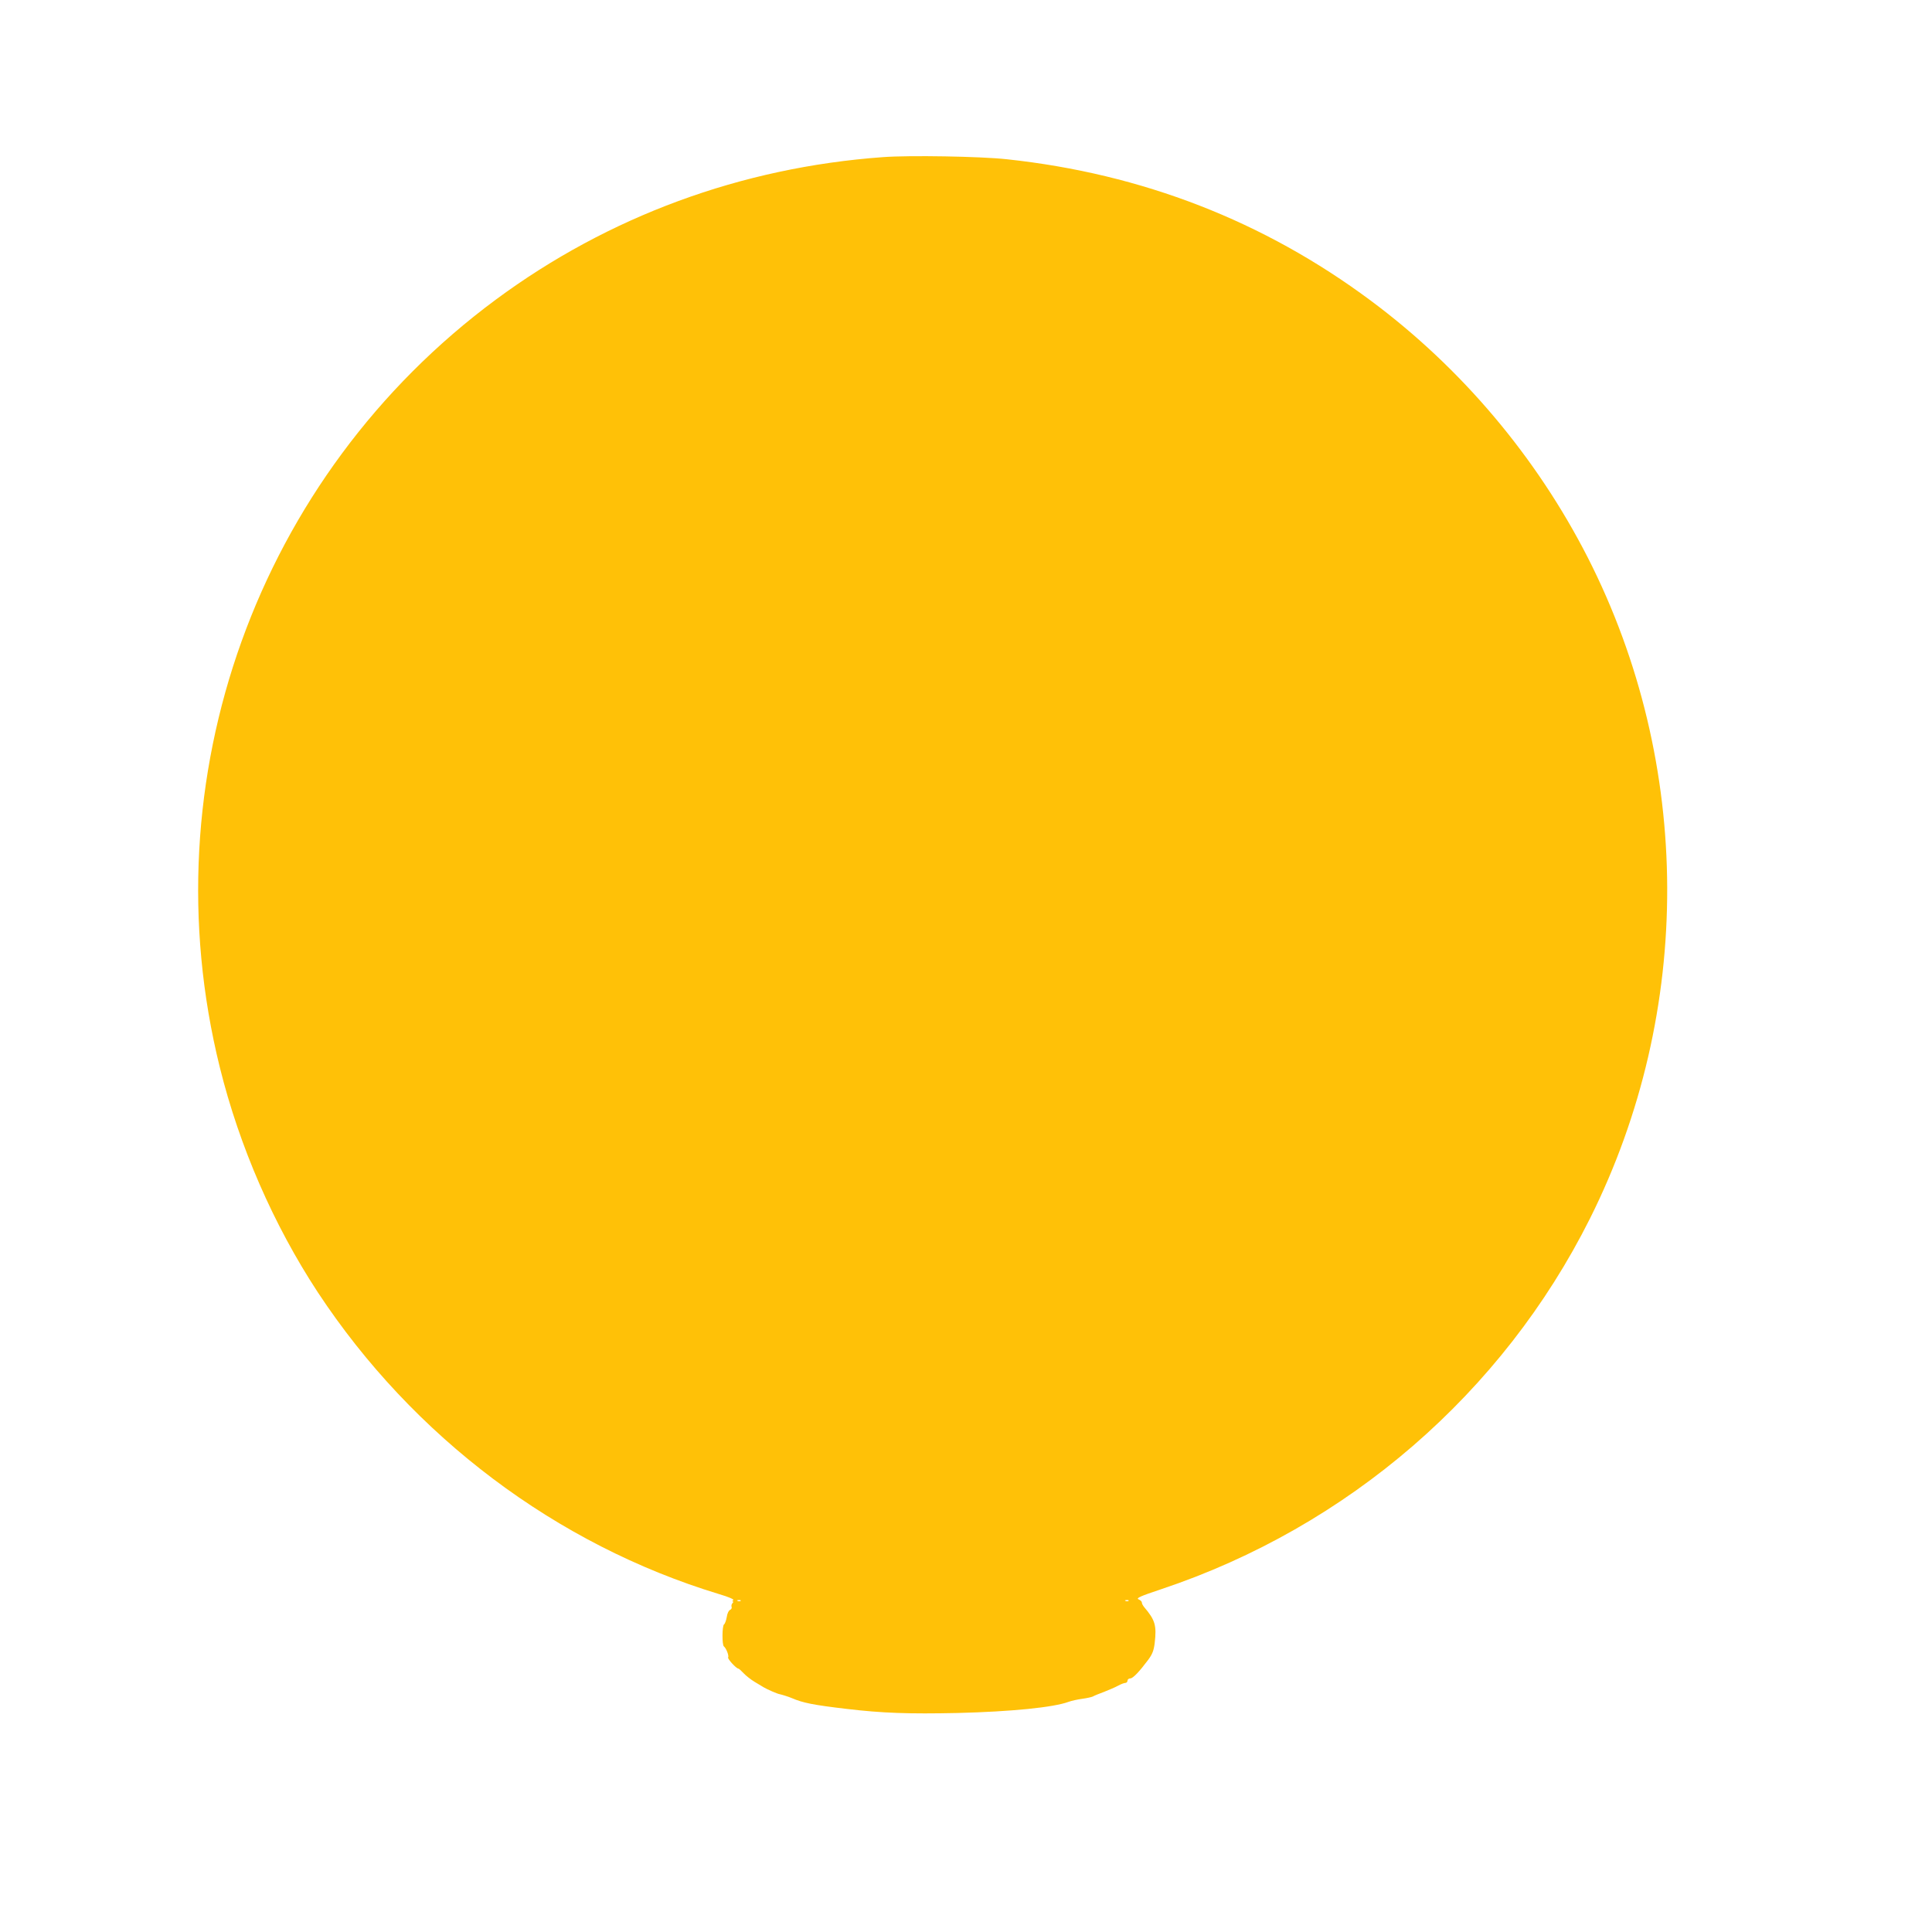 <?xml version="1.0" standalone="no"?>
<!DOCTYPE svg PUBLIC "-//W3C//DTD SVG 20010904//EN"
 "http://www.w3.org/TR/2001/REC-SVG-20010904/DTD/svg10.dtd">
<svg version="1.0" xmlns="http://www.w3.org/2000/svg"
 width="1280pt" height="1280pt" viewBox="0 0 1280 1280"
 preserveAspectRatio="xMidYMid meet">
<g transform="translate(0,1280) scale(0.1,-0.1)"
fill="#ffc107" stroke="none">
<path d="M5850 11759 c-940 -68 -1820 -393 -2565 -944 -1581 -1170 -2302
-3174 -1829 -5085 130 -526 356 -1044 649 -1491 631 -958 1581 -1673 2658
-2000 68 -20 103 -36 95 -41 -7 -4 -9 -8 -3 -8 5 0 4 -5 -2 -11 -6 -6 -9 -18
-6 -25 3 -8 -2 -16 -10 -20 -9 -3 -19 -24 -22 -47 -4 -23 -12 -45 -18 -49 -13
-8 -14 -137 -1 -146 15 -11 35 -62 28 -73 -5 -9 53 -73 68 -74 4 0 19 -14 35
-31 15 -16 48 -42 73 -57 25 -15 52 -31 60 -36 21 -13 90 -43 104 -45 18 -4
60 -17 81 -26 74 -32 143 -46 365 -72 235 -28 413 -34 735 -27 356 9 635 37
735 74 19 7 60 16 90 20 30 4 61 11 70 15 8 5 42 19 75 31 33 13 75 31 93 41
18 10 39 18 47 18 8 0 15 7 15 15 0 8 8 15 18 15 18 0 59 43 119 123 28 38 37
62 43 110 14 119 3 154 -70 240 -8 10 -15 23 -15 30 0 7 -10 16 -22 21 -17 8
9 20 150 67 1237 413 2262 1299 2841 2456 687 1374 682 3010 -14 4378 -341
668 -837 1256 -1438 1703 -708 527 -1515 841 -2412 937 -174 19 -646 27 -820
14z m-943 -9565 c-3 -3 -12 -4 -19 -1 -8 3 -5 6 6 6 11 1 17 -2 13 -5z m2570
0 c-3 -3 -12 -4 -19 -1 -8 3 -5 6 6 6 11 1 17 -2 13 -5z"/>
</g>
</svg>
